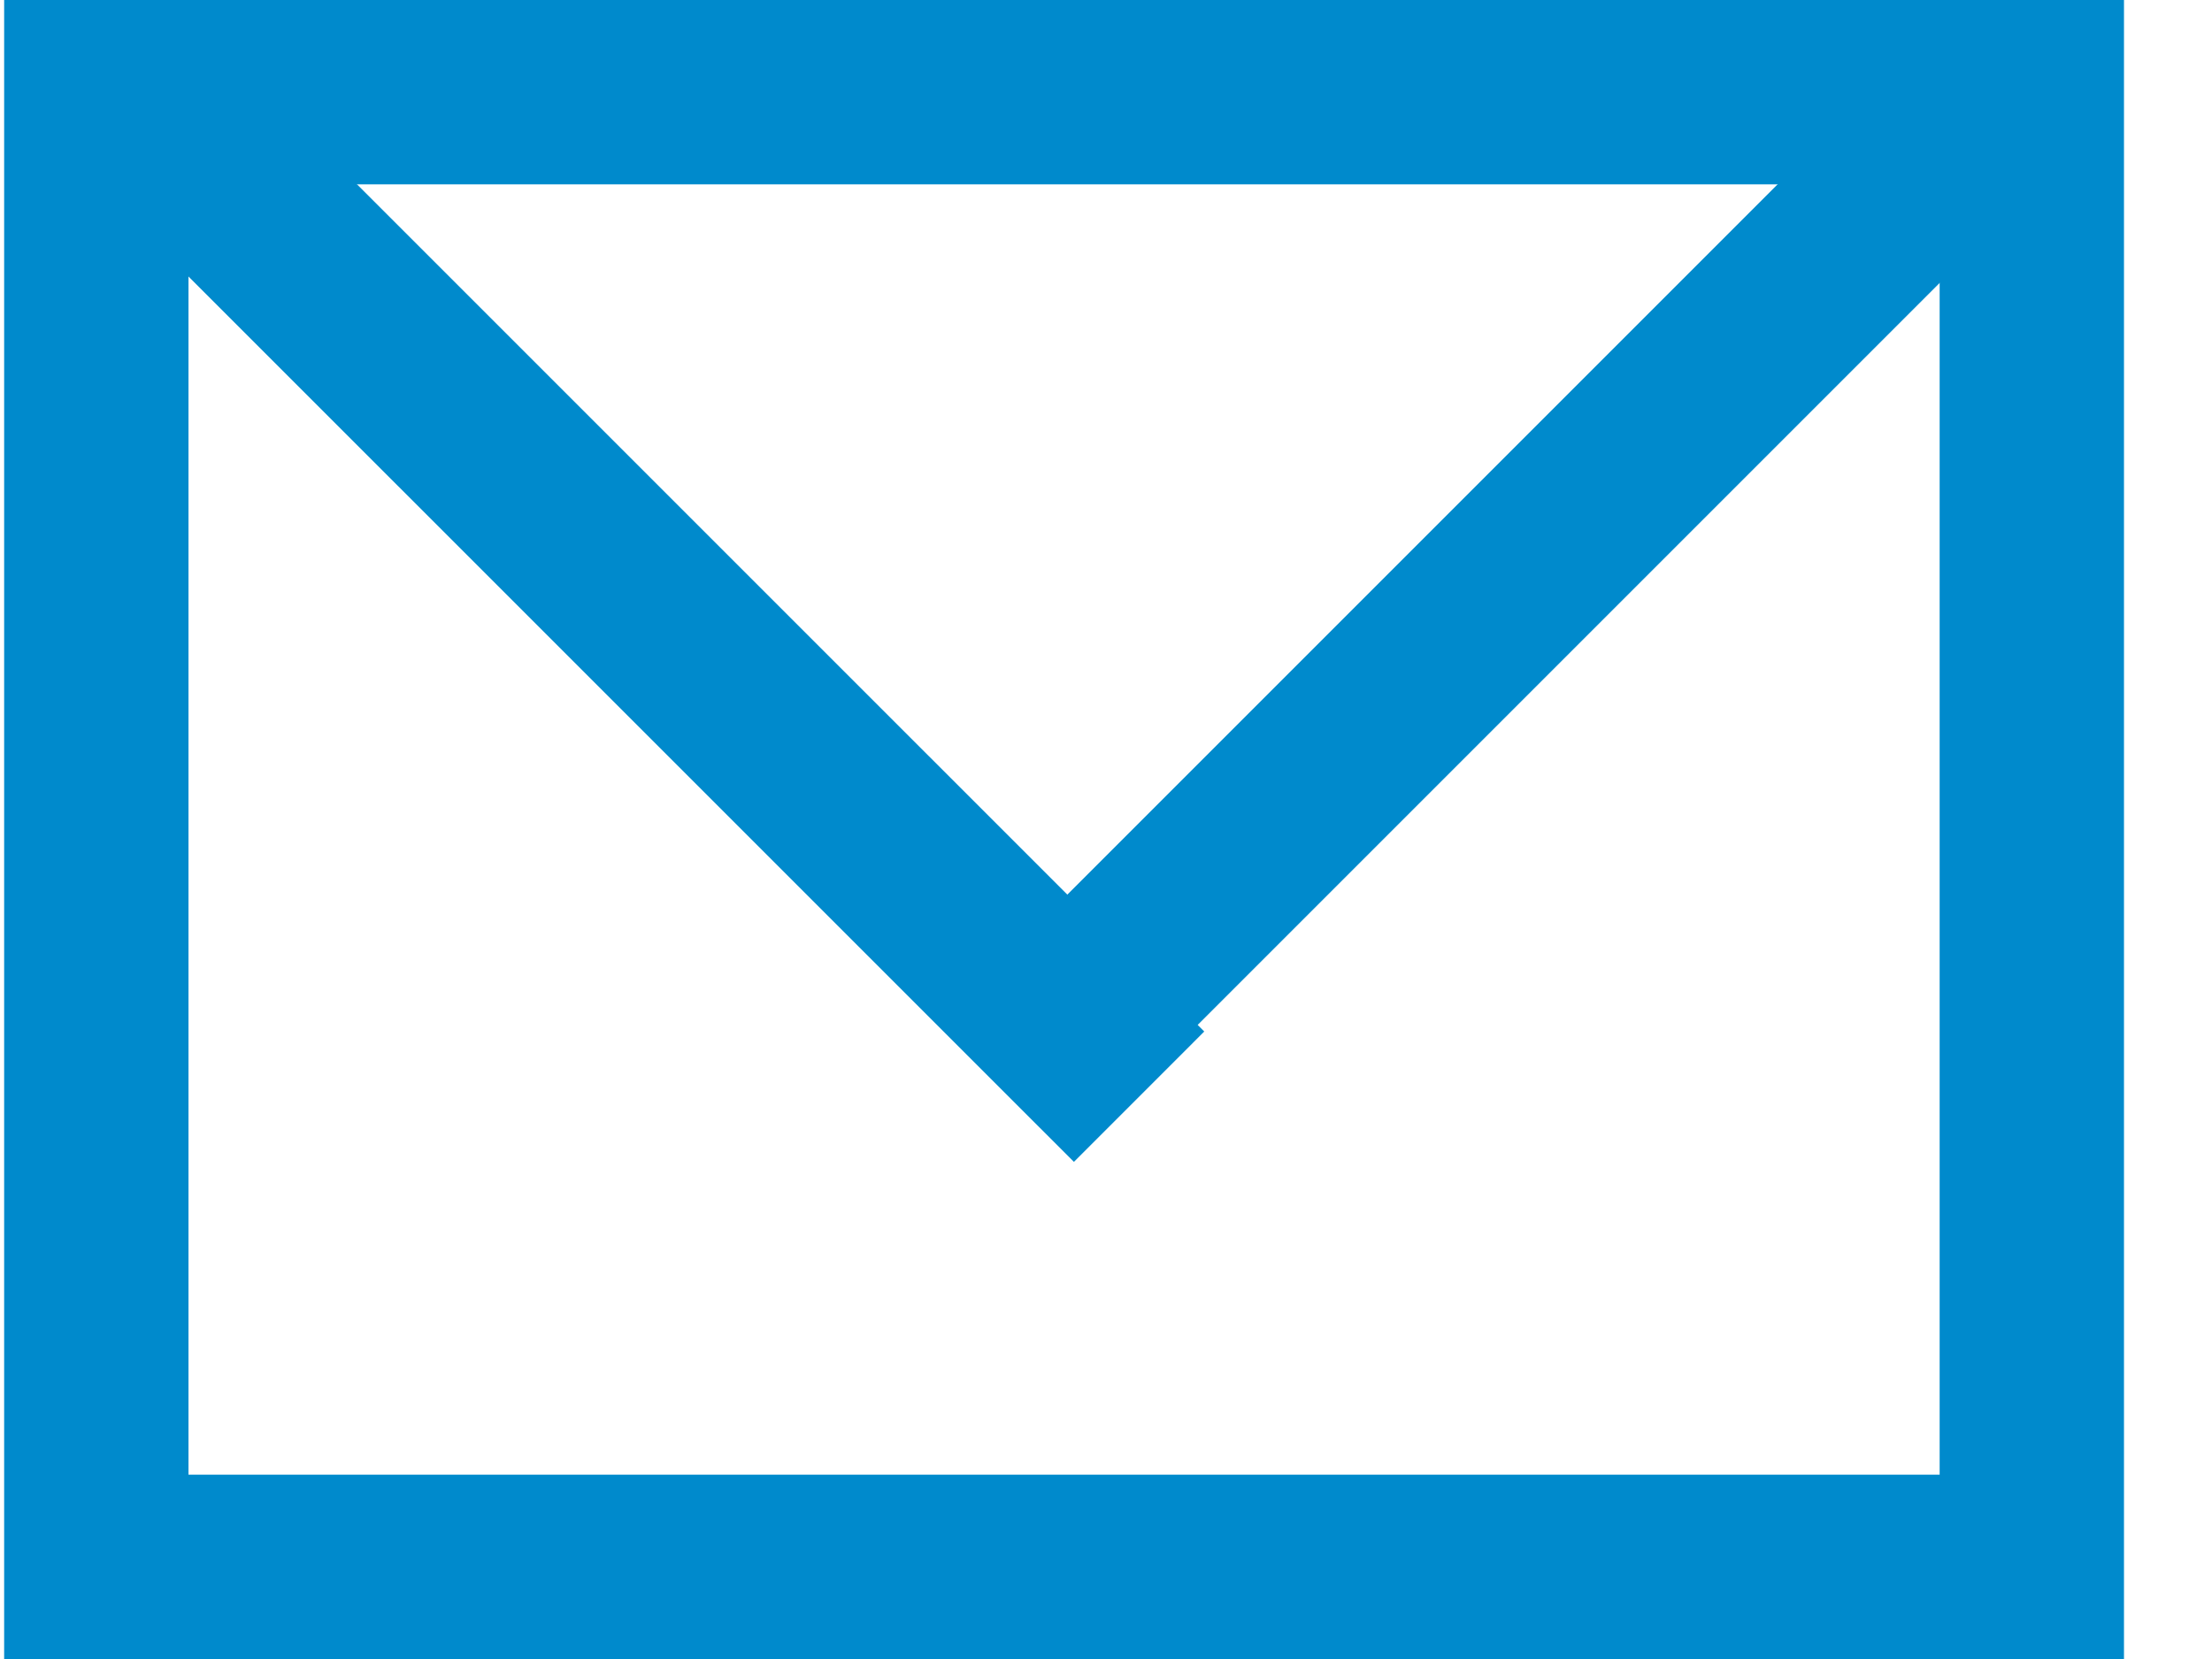 <svg width="24" height="18" viewBox="0 0 24 18" fill="none" xmlns="http://www.w3.org/2000/svg">
<rect x="1.045" y="1" width="21" height="16" stroke="#008ACC" stroke-width="2"/>
<line y1="-1" x2="14" y2="-1" transform="matrix(-0.707 0.707 0.707 0.707 22.115 2)" stroke="#008ACC" stroke-width="2"/>
<line x1="1.752" y1="1.293" x2="12.359" y2="11.899" stroke="#008ACC" stroke-width="2"/>
</svg>
